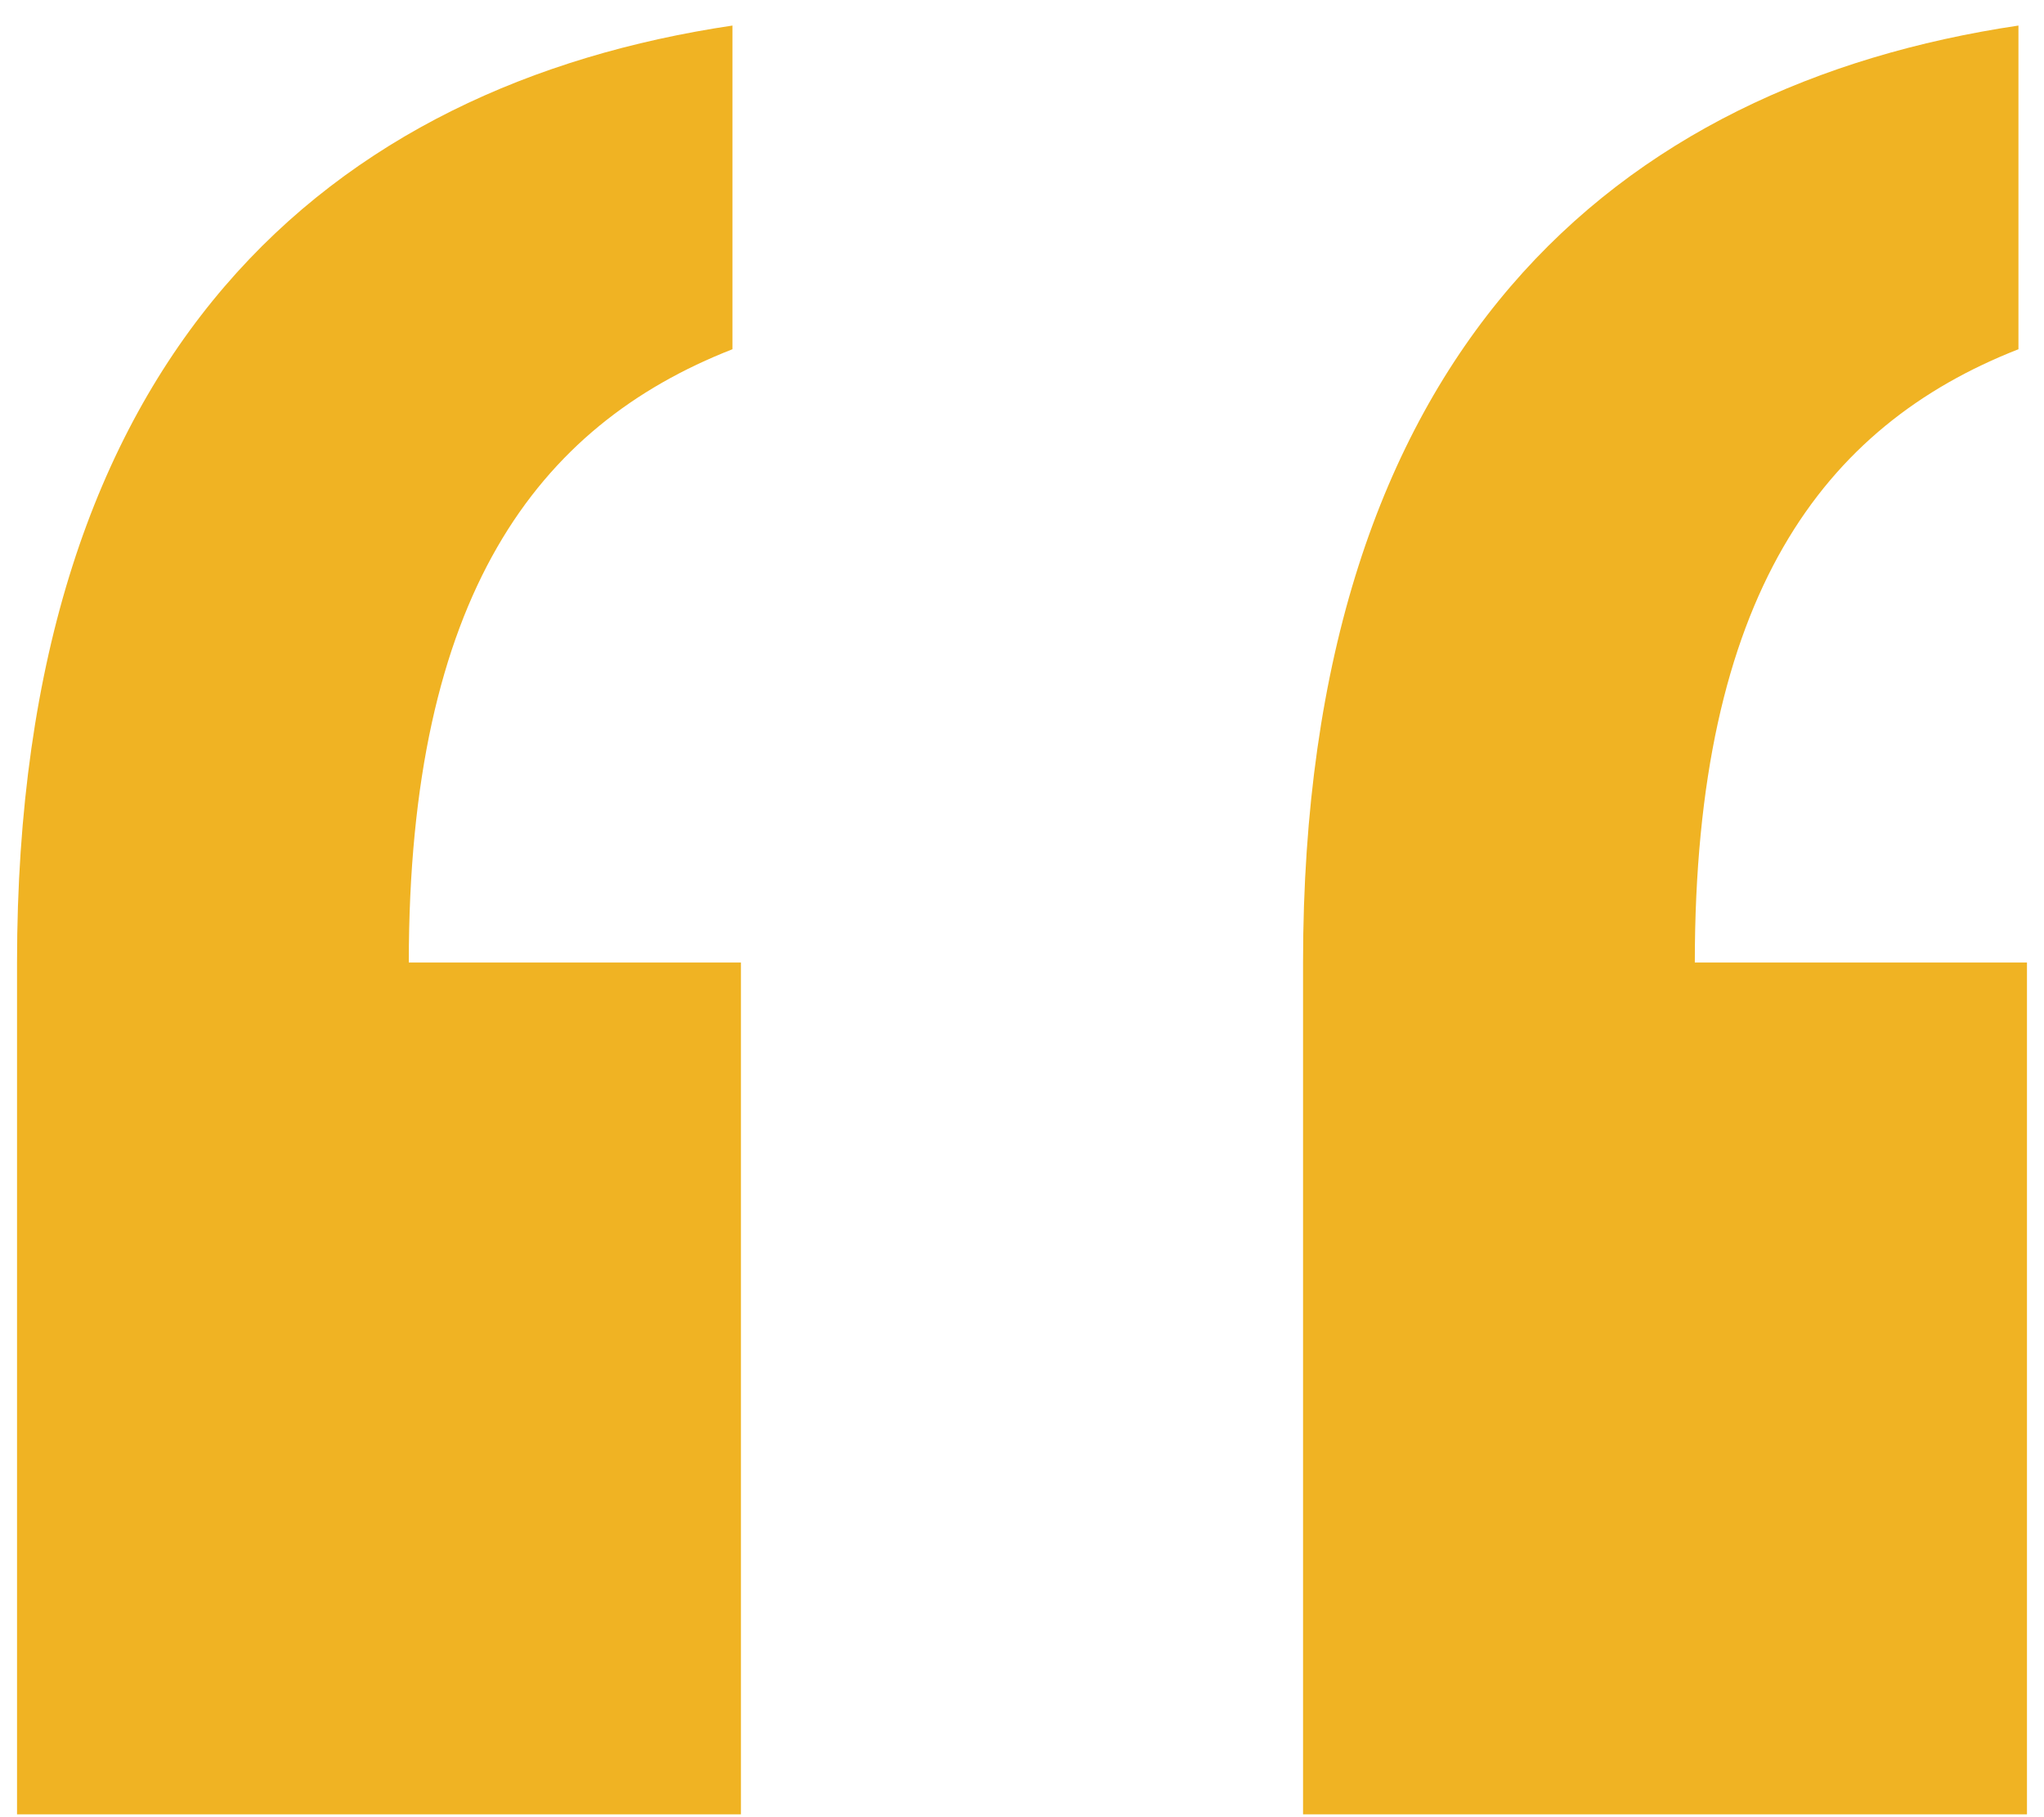 <svg width="72" height="64" viewBox="0 0 72 64" fill="none" xmlns="http://www.w3.org/2000/svg">
<path d="M0.6 63.9V33.9C0.6 12.3 11.7 3 25.8 0.9V12.3C18.9 15 14.4 21 14.4 33.9H26.1V63.9H0.6ZM45.9 63.9V33.9C45.9 12.3 57 3 71.1 0.9V12.3C64.2 15 59.7 21 59.7 33.9H71.4V63.9H45.9Z" fill="#F0B323"/>
</svg>
